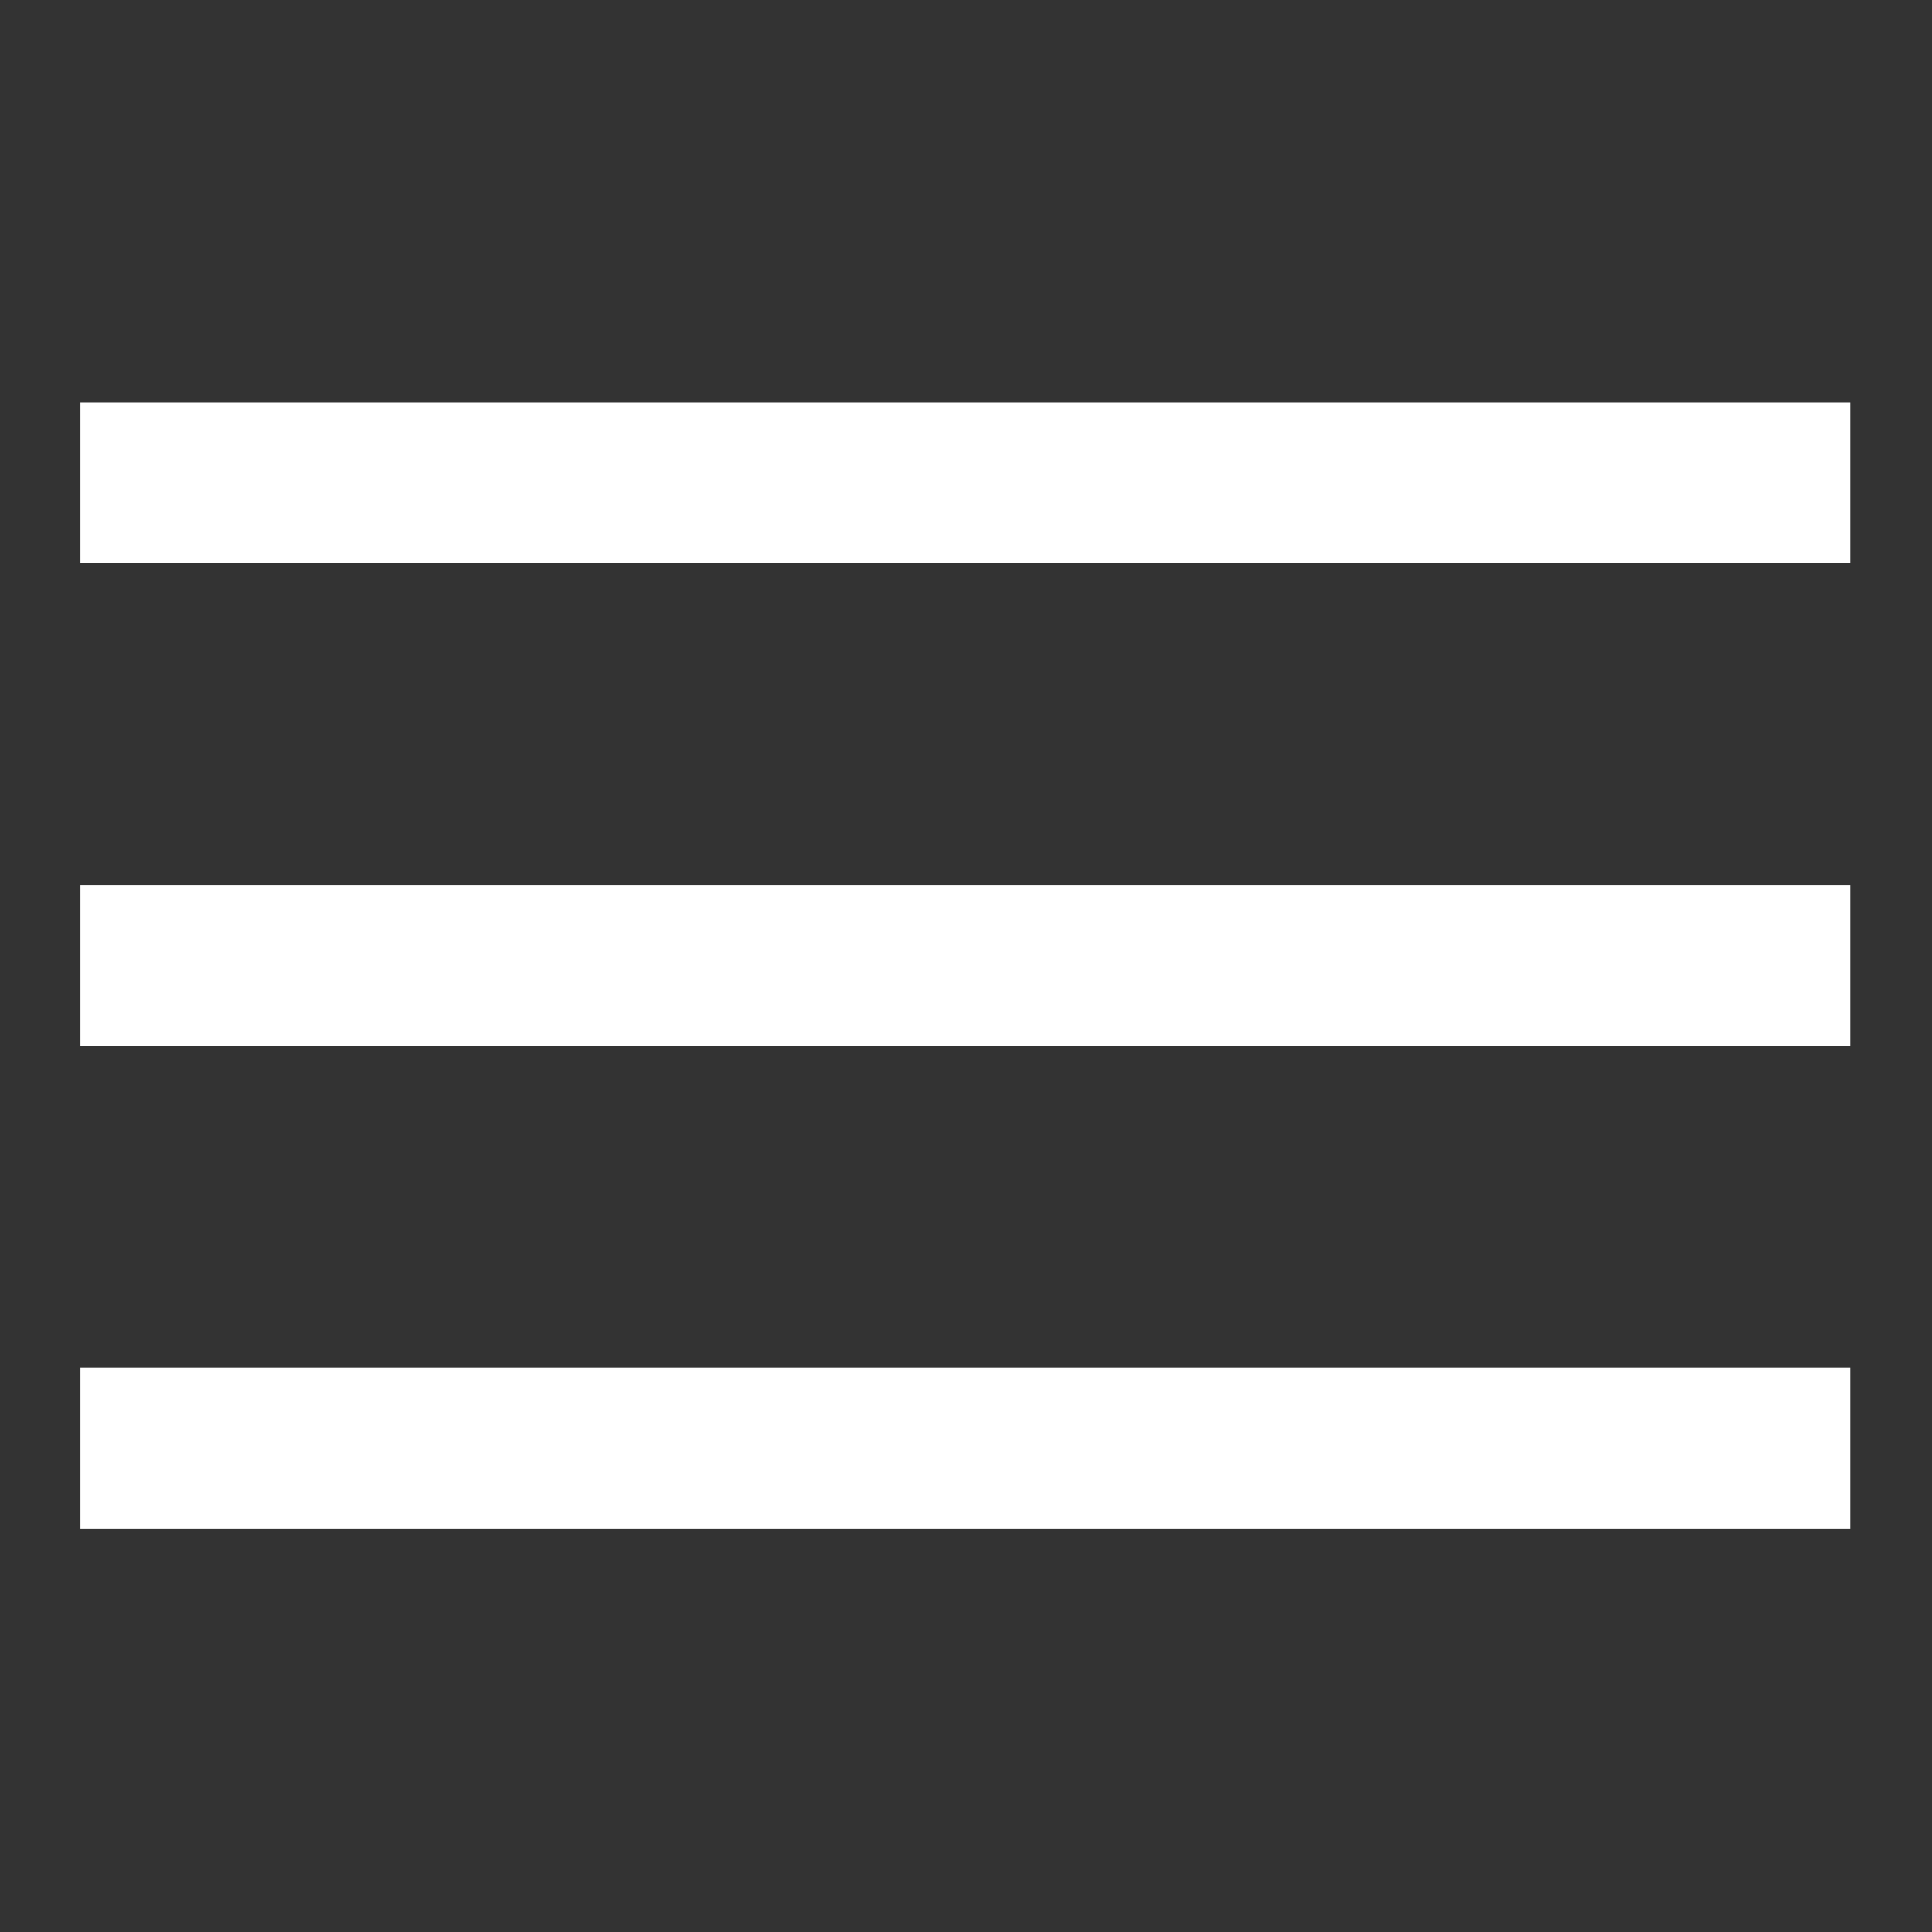 <?xml version="1.0" encoding="UTF-8"?> <svg xmlns="http://www.w3.org/2000/svg" viewBox="0 0 200.00 200.00" data-guides="{&quot;vertical&quot;:[],&quot;horizontal&quot;:[]}"><rect x="0" y="0" width="200.00" height="200.00" fill="#333333" stroke="none"/><defs></defs><path fill="#ffffff" height="1" width="11" x="0.5" y="5.5" id="tSvg1709bd62057" title="Rectangle 1" fill-opacity="1" stroke="none" stroke-opacity="1" d="M8.328 91.607H191.542V108.263H8.328Z" style="transform-origin: 99.935px 99.935px;"></path><path fill="#ffffff" height="1" width="11" x="0.5" y="2.5" id="tSvg1250a4a8718" title="Rectangle 2" fill-opacity="1" stroke="none" stroke-opacity="1" d="M8.328 41.639H191.542V58.295H8.328Z" style="transform-origin: 99.935px 49.967px;"></path><path fill="#ffffff" height="1" width="11" x="0.5" y="8.5" id="tSvg117f41ef9e7" title="Rectangle 3" fill-opacity="1" stroke="none" stroke-opacity="1" d="M8.328 141.574H191.542V158.23H8.328Z" style="transform-origin: 99.935px 149.902px;"></path></svg> 